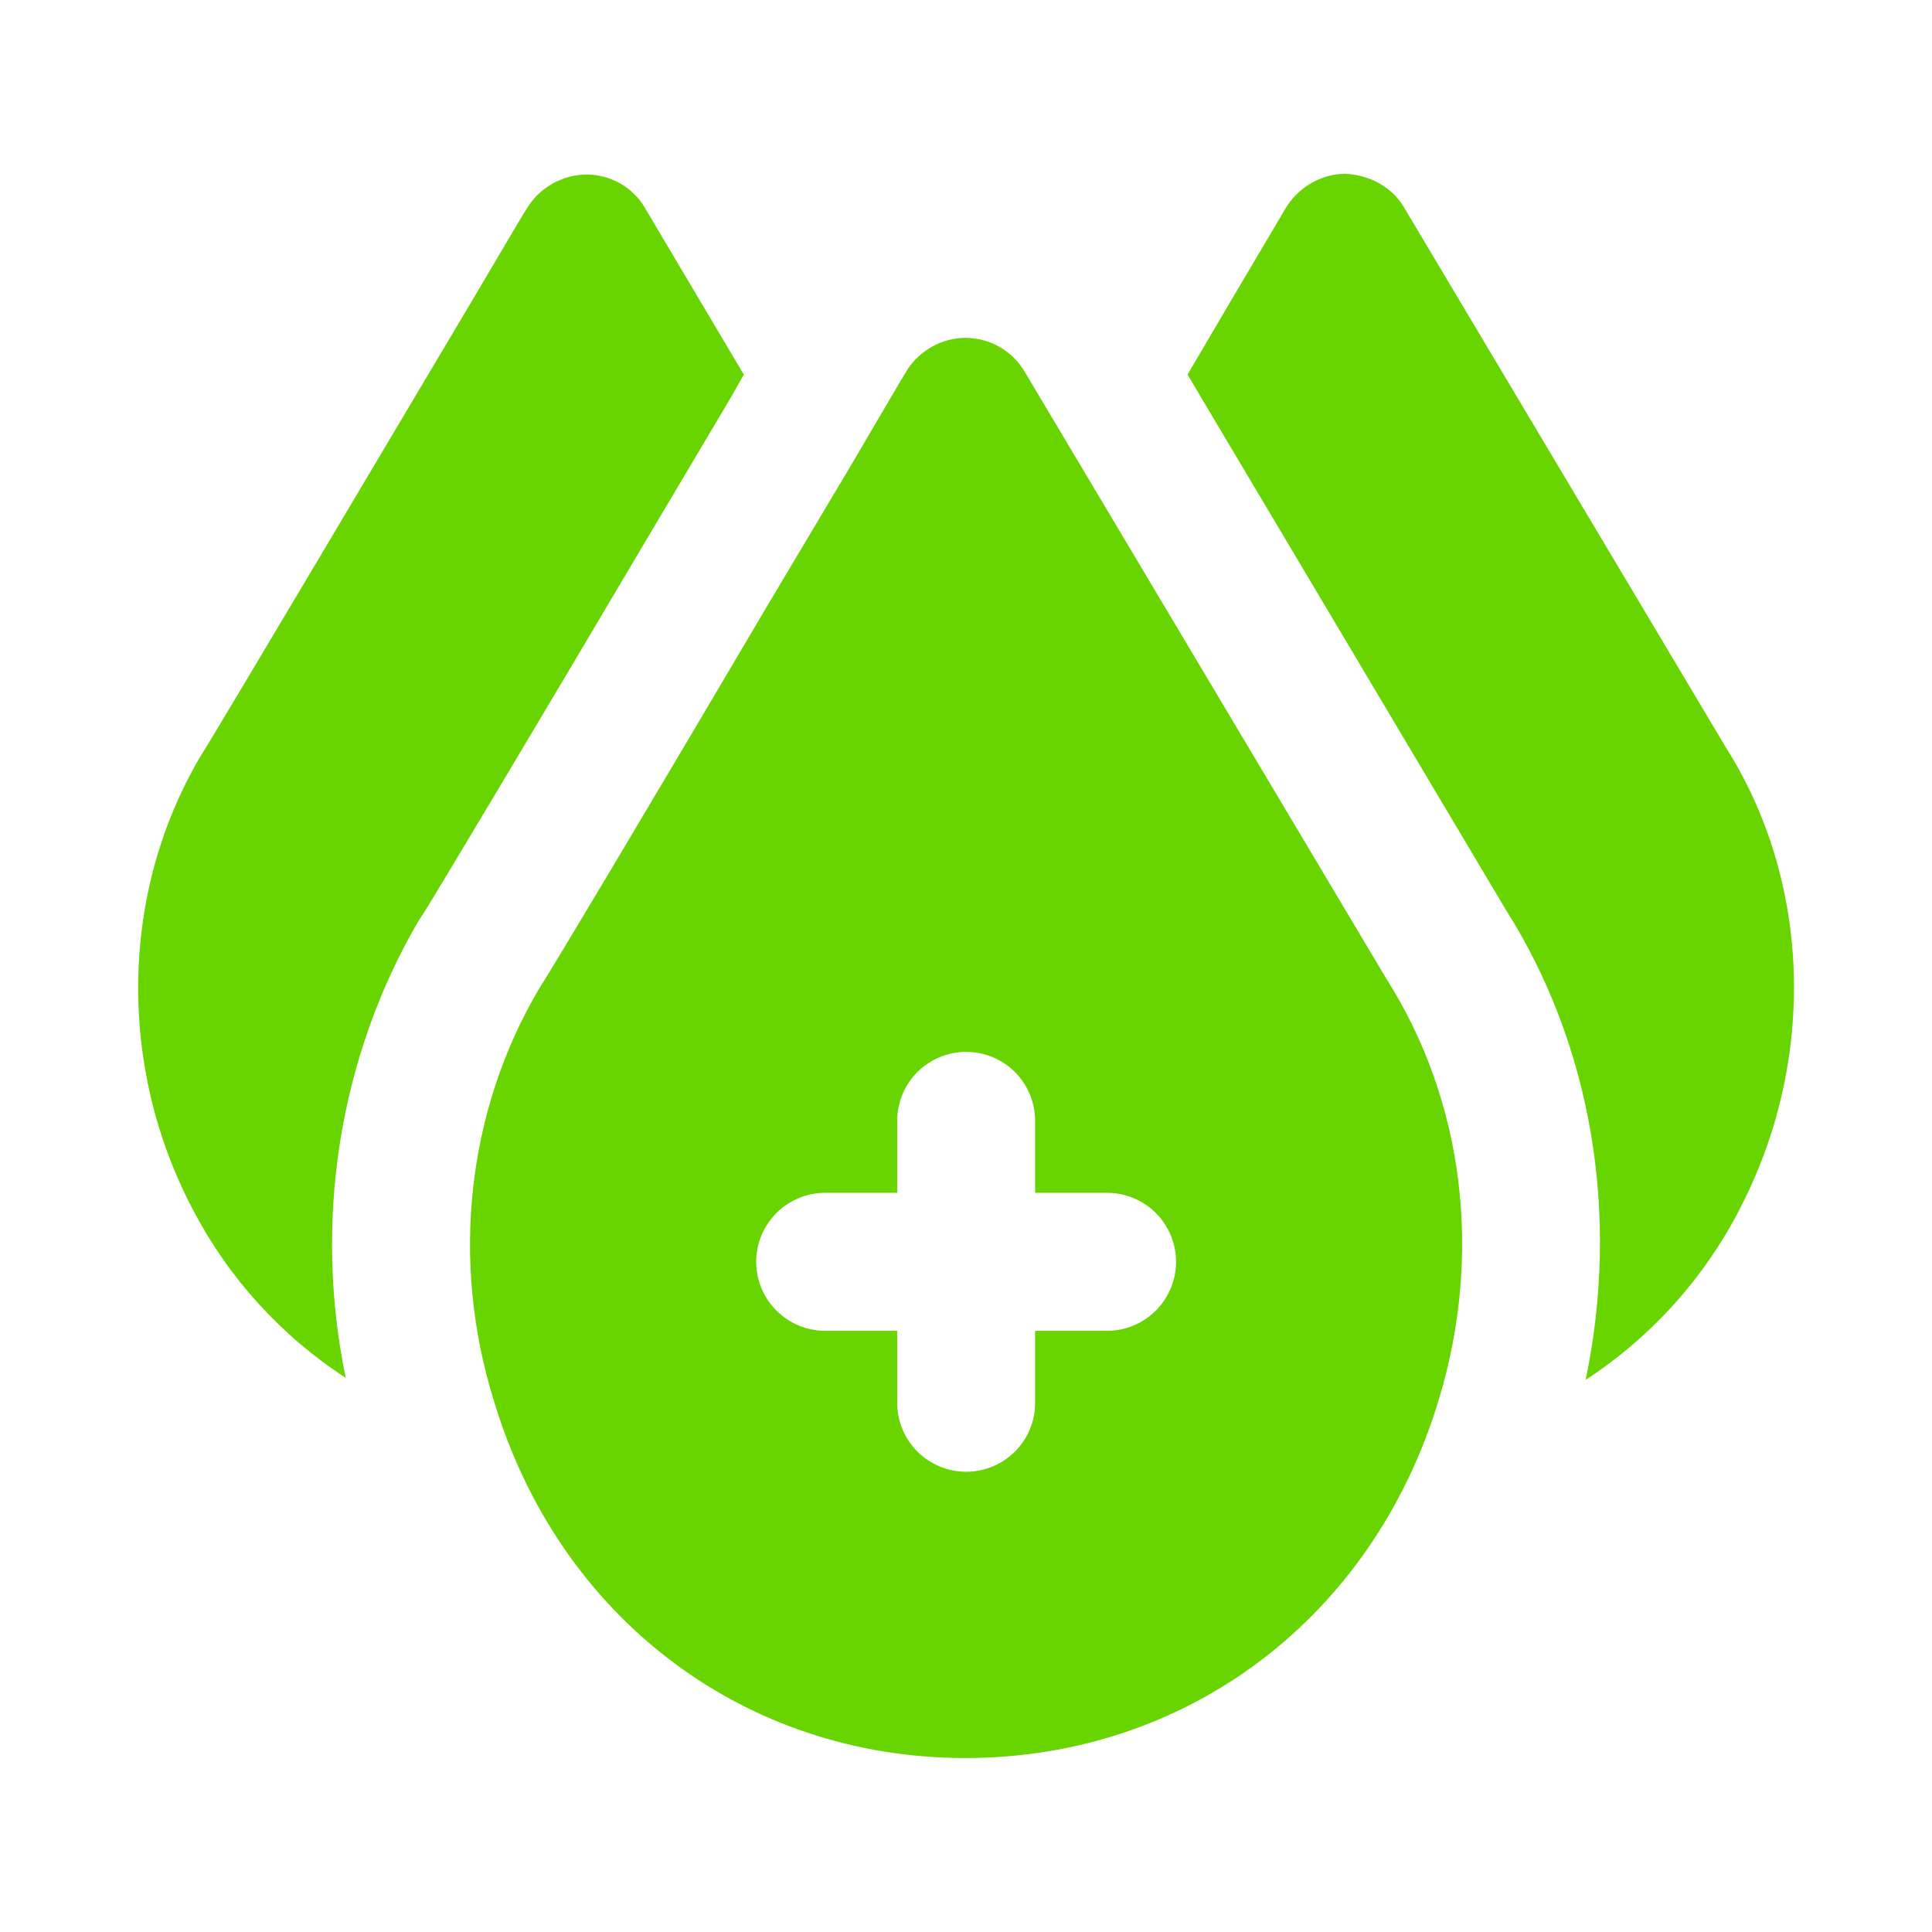 <?xml version="1.0" encoding="UTF-8"?> <svg xmlns="http://www.w3.org/2000/svg" width="18" height="18" viewBox="0 0 18 18" fill="none"><path d="M16.226 11.23C15.894 11.891 15.392 12.452 14.773 12.856C15.095 11.32 14.831 9.738 14.027 8.472L11.064 3.49C11.61 2.558 11.938 2.011 11.97 1.953C12.086 1.754 12.292 1.626 12.523 1.619C12.748 1.626 12.967 1.735 13.082 1.934L16.078 6.961C16.869 8.208 16.927 9.854 16.226 11.23ZM6.93 3.49C6.898 3.548 6.86 3.612 6.821 3.683L6.024 5.026C5.021 6.723 4.044 8.356 3.941 8.517L3.902 8.575C3.157 9.848 2.919 11.378 3.221 12.837C2.621 12.447 2.132 11.909 1.8 11.275C1.093 9.938 1.119 8.318 1.865 7.051C2.006 6.833 3.632 4.088 4.417 2.77C4.706 2.281 4.905 1.941 4.918 1.928C5.034 1.741 5.252 1.626 5.465 1.626C5.69 1.626 5.902 1.748 6.011 1.941L6.93 3.49ZM12.922 9.128L9.547 3.464C9.494 3.373 9.419 3.297 9.329 3.242C9.239 3.187 9.137 3.155 9.032 3.149C8.814 3.136 8.608 3.239 8.48 3.406C8.447 3.451 8.447 3.451 7.927 4.338L7.13 5.676C6.191 7.27 5.137 9.038 5.015 9.224C4.352 10.356 4.198 11.744 4.597 13.036C5.201 15.068 6.93 16.379 8.994 16.379C11.064 16.379 12.793 15.068 13.404 13.043C13.815 11.693 13.642 10.266 12.922 9.128ZM10.314 12.399H9.644V13.069C9.644 13.24 9.577 13.403 9.456 13.524C9.336 13.644 9.172 13.712 9.002 13.712C8.831 13.712 8.668 13.644 8.547 13.524C8.426 13.403 8.359 13.24 8.359 13.069V12.399H7.688C7.518 12.399 7.354 12.331 7.234 12.21C7.113 12.09 7.045 11.926 7.045 11.756C7.045 11.585 7.113 11.422 7.234 11.301C7.354 11.181 7.518 11.113 7.688 11.113H8.359V10.443C8.359 10.273 8.426 10.109 8.547 9.988C8.668 9.868 8.831 9.8 9.002 9.8C9.172 9.8 9.336 9.868 9.456 9.988C9.577 10.109 9.644 10.273 9.644 10.443V11.113H10.314C10.485 11.113 10.648 11.181 10.769 11.301C10.889 11.422 10.957 11.585 10.957 11.756C10.957 11.926 10.889 12.09 10.769 12.21C10.648 12.331 10.485 12.399 10.314 12.399Z" fill="#68D400"></path></svg> 